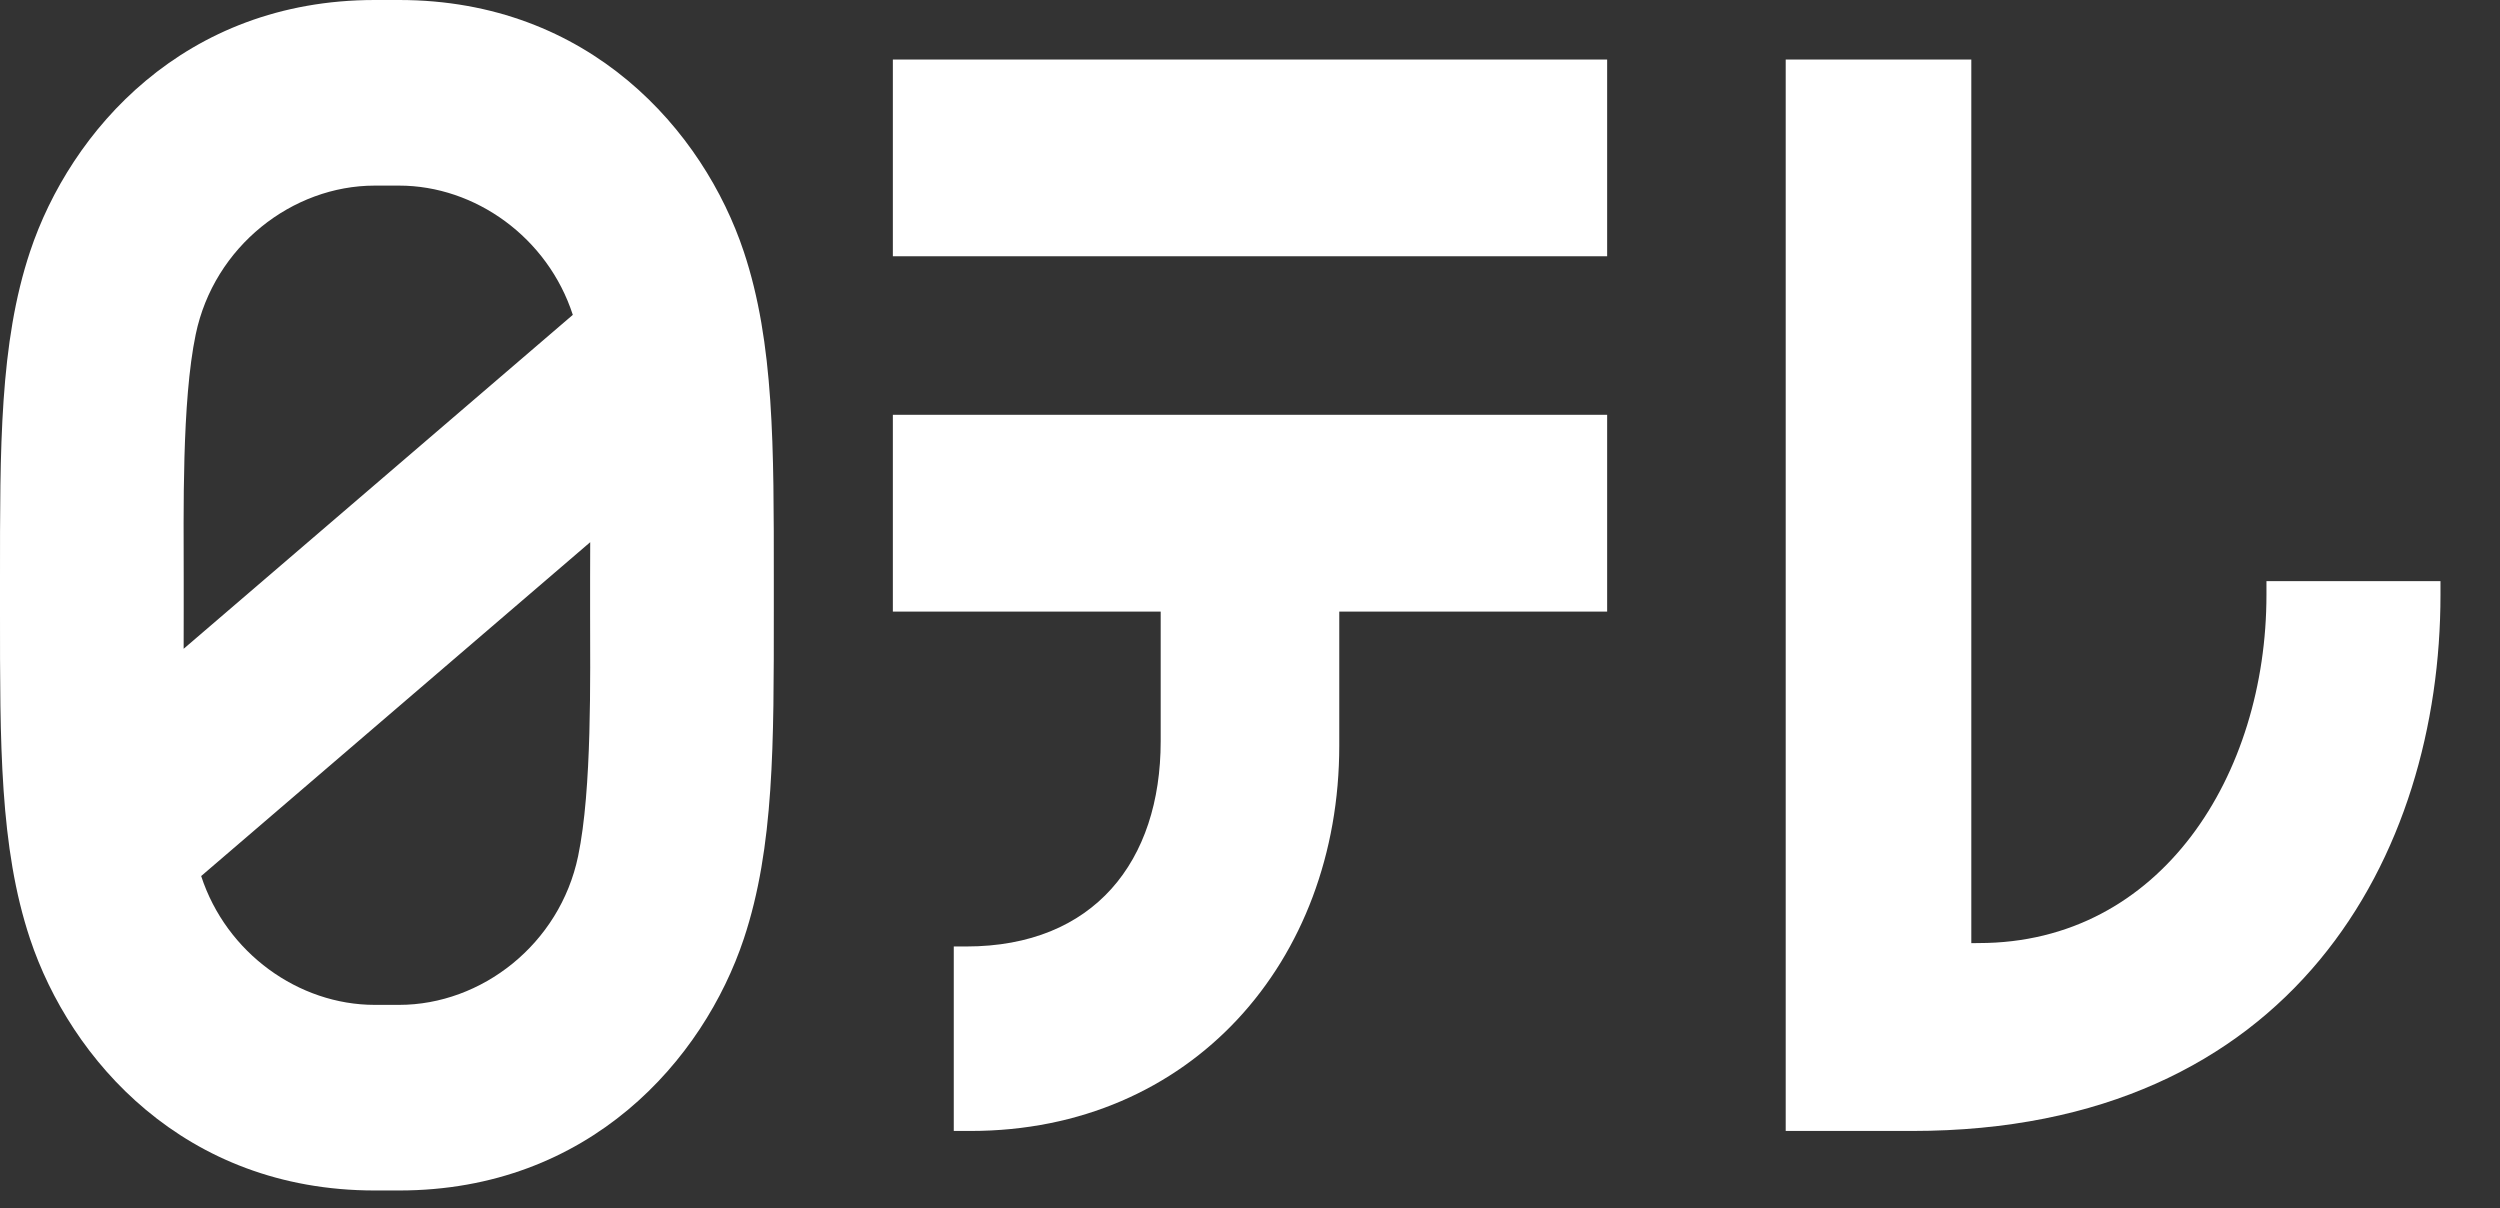 <?xml version="1.0" encoding="UTF-8" standalone="no"?>
<svg width="120px" height="58px" viewBox="0 0 120 58" version="1.1" xmlns="http://www.w3.org/2000/svg" xmlns:xlink="http://www.w3.org/1999/xlink">
    <rect x="0" y="0" width="120" height="58" fill="#333333" stroke="none"/>
    <!-- Generator: Sketch 45.2 (43514) - http://www.bohemiancoding.com/sketch -->
    <title>ntv_white</title>
    <desc>Created with Sketch.</desc>
    <defs></defs>
    <g id="Symbols" stroke="none" stroke-width="1" fill="none" fill-rule="evenodd">
        <g id="ntv_white" fill="#FFFFFF">
            <g id="Page-1">
                <path d="M94.623,45.272 L94.623,2.857 L85.714,2.857 L85.714,54.286 L91.786,54.286 C110.123,54.286 117.143,40.988 117.143,28.553 L117.143,27.893 L108.79,27.893 L108.79,28.553 C108.79,37.172 103.75,45.267 94.984,45.267 L94.623,45.272 Z" id="Fill-1"></path>
                <path d="M27.749,41.097 C26.868,45.32 23.115,48.234 19.156,48.234 L17.988,48.234 C14.336,48.234 10.864,45.75 9.656,42.05 L28.33,26.025 C28.329,26.664 28.325,27.264 28.325,27.796 L28.325,29.347 C28.325,32.488 28.422,37.871 27.749,41.097 M9.395,16.047 C10.276,11.824 14.03,8.909 17.988,8.909 L19.156,8.909 C22.814,8.909 26.291,11.402 27.495,15.113 L8.815,31.142 C8.815,30.493 8.818,29.886 8.818,29.347 L8.818,27.796 C8.818,24.655 8.72,19.273 9.395,16.047 M35.703,12.082 C33.772,6.285 28.306,0 19.156,0 L17.988,0 C8.839,0 3.371,6.285 1.441,12.082 C-0.021,16.473 1.75178438e-05,21.474 1.75178438e-05,27.796 L1.75178438e-05,29.347 C1.75178438e-05,35.67 -0.021,40.671 1.441,45.062 C3.371,50.857 8.839,57.143 17.988,57.143 L19.156,57.143 C28.306,57.143 33.772,50.857 35.703,45.062 C37.166,40.671 37.143,35.67 37.143,29.347 L37.143,27.796 C37.143,21.474 37.166,16.473 35.703,12.082" id="Fill-3"></path>
                <path d="M42.857,29.358 L55.713,29.358 L55.713,35.578 C55.713,41.338 52.515,45.431 46.379,45.431 L45.781,45.431 L45.781,54.286 L46.587,54.286 C57.171,54.286 64.285,46.149 64.285,35.792 L64.285,29.358 L77.143,29.358 L77.143,19.912 L42.857,19.912 L42.857,29.358 Z M42.857,12.302 L77.143,12.302 L77.143,2.857 L42.857,2.857 L42.857,12.302 Z" id="Fill-6"></path>
            </g>
        </g>
    </g>
</svg>